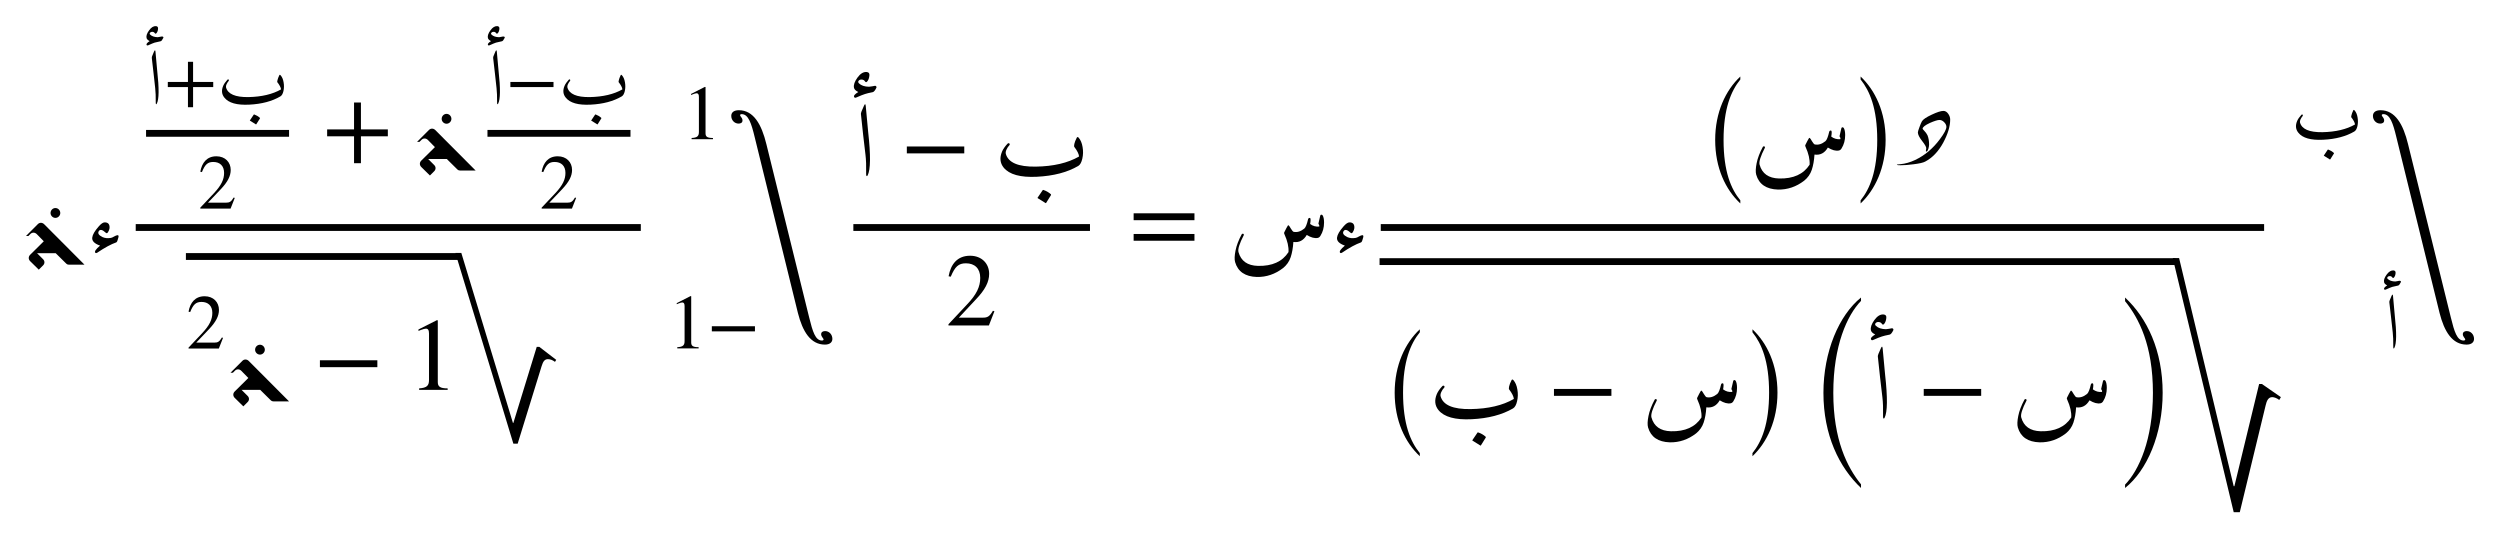 <ns0:svg xmlns:ns0="http://www.w3.org/2000/svg" xmlns:ns1="http://www.w3.org/1999/xlink" width="288.987" height="62.204" viewBox="0 0 288.987 62.204">
<ns0:defs>
<ns0:g>
<ns0:g id="glyph-0-0">
<ns0:path d="M 3.547 -4.078 C 3.859 -4.078 4.109 -4.344 4.109 -4.641 C 4.109 -4.953 3.859 -5.219 3.547 -5.219 C 3.234 -5.219 2.984 -4.953 2.984 -4.641 C 2.984 -4.344 3.234 -4.078 3.547 -4.078 Z M 2.125 1.406 C 2.328 1.203 2.328 0.906 2.125 0.703 L 1.422 0 L 3.578 0 L 4.812 1.219 C 4.891 1.297 4.984 1.328 5.094 1.328 L 6.906 1.328 L 2.234 -3.359 C 2.016 -3.562 1.719 -3.562 1.516 -3.359 L 0.141 -1.984 L 0.422 -1.984 L 0.656 -2.219 C 0.859 -2.422 1.156 -2.422 1.375 -2.219 L 2.203 -1.375 L 0.609 0.203 C 0.406 0.422 0.422 0.719 0.625 0.922 L 1.625 1.906 Z M 2.125 1.406 " />
</ns0:g>
<ns0:g id="glyph-1-0">
<ns0:path d="M 3.672 -1.484 C 3.641 -1.367 3.594 -1.289 3.531 -1.25 C 2.926 -1.039 2.188 -0.641 1.312 -0.047 C 1.227 0.004 1.16 0.004 1.109 -0.047 C 0.973 -0.18 1.156 -0.457 1.656 -0.875 C 1 -1.102 0.695 -1.414 0.75 -1.812 C 0.789 -2.145 1.039 -2.57 1.5 -3.094 C 1.77 -3.406 2 -3.562 2.188 -3.562 C 2.594 -3.562 2.781 -3.336 2.75 -2.891 C 2.727 -2.734 2.672 -2.582 2.578 -2.438 C 2.492 -2.289 2.398 -2.27 2.297 -2.375 C 1.93 -2.719 1.672 -2.781 1.516 -2.562 C 1.348 -2.312 1.488 -2.078 1.938 -1.859 C 2.219 -1.734 2.539 -1.703 2.906 -1.766 C 3.008 -1.785 3.129 -1.836 3.266 -1.922 C 3.41 -2.004 3.535 -2.055 3.641 -2.078 C 3.785 -2.098 3.828 -2.004 3.766 -1.797 Z M 3.672 -1.484 " />
</ns0:g>
<ns0:g id="glyph-1-1">
<ns0:path d="M 1.25 -8.094 C 1.363 -8.375 1.438 -8.379 1.469 -8.109 C 1.469 -8.109 1.562 -7.102 1.75 -5.094 C 2.051 -2.414 2.031 -0.742 1.688 -0.078 C 1.645 0.004 1.602 0.023 1.562 -0.016 C 1.531 -0.055 1.516 -0.117 1.516 -0.203 C 1.535 -1.148 1.508 -1.906 1.438 -2.469 C 1.363 -3.031 1.273 -3.785 1.172 -4.734 L 0.922 -7.078 C 0.898 -7.211 0.922 -7.348 0.984 -7.484 Z M 2.281 -9.703 C 1.852 -9.617 1.551 -9.547 1.375 -9.484 C 1.195 -9.43 0.859 -9.297 0.359 -9.078 C 0.254 -9.035 0.18 -9.051 0.141 -9.125 C 0.035 -9.27 0.191 -9.469 0.609 -9.719 C 0.305 -9.863 0.141 -10.031 0.109 -10.219 C 0.047 -10.539 0.18 -10.93 0.516 -11.391 C 0.848 -11.848 1.203 -12.062 1.578 -12.031 C 1.816 -12.008 1.922 -11.875 1.891 -11.625 C 1.867 -11.375 1.801 -11.164 1.688 -11 C 1.57 -10.832 1.473 -10.812 1.391 -10.938 C 1.305 -11.07 1.188 -11.145 1.031 -11.156 C 0.875 -11.176 0.75 -11.133 0.656 -11.031 C 0.57 -10.926 0.582 -10.82 0.688 -10.719 C 0.945 -10.469 1.332 -10.336 1.844 -10.328 C 1.926 -10.328 2.047 -10.344 2.203 -10.375 C 2.367 -10.414 2.484 -10.438 2.547 -10.438 C 2.609 -10.438 2.656 -10.41 2.688 -10.359 C 2.719 -10.305 2.723 -10.258 2.703 -10.219 C 2.555 -9.906 2.414 -9.734 2.281 -9.703 Z M 2.281 -9.703 " />
</ns0:g>
<ns0:g id="glyph-1-2">
<ns0:path d="M 9.797 -4.438 C 10.023 -4.176 10.176 -3.816 10.25 -3.359 C 10.332 -2.898 10.32 -2.453 10.219 -2.016 C 10.125 -1.586 9.969 -1.305 9.75 -1.172 C 8.477 -0.43 6.883 -0.016 4.969 0.078 C 3.062 0.172 1.781 -0.18 1.125 -0.984 C 0.707 -1.504 0.645 -2.117 0.938 -2.828 C 1.062 -3.117 1.273 -3.426 1.578 -3.75 C 1.629 -3.801 1.68 -3.816 1.734 -3.797 C 1.785 -3.785 1.816 -3.754 1.828 -3.703 C 1.836 -3.66 1.828 -3.617 1.797 -3.578 C 1.648 -3.422 1.535 -3.25 1.453 -3.062 C 1.367 -2.875 1.344 -2.711 1.375 -2.578 C 1.656 -1.555 2.812 -1.062 4.844 -1.094 C 6.883 -1.125 8.551 -1.516 9.844 -2.266 C 9.82 -2.555 9.633 -2.93 9.281 -3.391 C 9.258 -3.422 9.266 -3.531 9.297 -3.719 C 9.336 -3.906 9.43 -4.145 9.578 -4.438 C 9.629 -4.539 9.703 -4.539 9.797 -4.438 Z M 5.641 1.625 C 5.66 1.594 5.691 1.586 5.734 1.609 C 6.047 1.711 6.328 1.875 6.578 2.094 C 6.609 2.125 6.613 2.16 6.594 2.203 L 6.031 3.109 C 6 3.141 5.957 3.129 5.906 3.078 C 5.852 3.035 5.578 2.863 5.078 2.562 C 5.047 2.539 5.035 2.52 5.047 2.5 Z M 5.641 1.625 " />
</ns0:g>
<ns0:g id="glyph-1-3">
<ns0:path d="M 10.656 -4.344 C 10.676 -4.414 10.719 -4.453 10.781 -4.453 C 10.844 -4.453 10.895 -4.422 10.938 -4.359 C 11.039 -4.18 11.094 -3.91 11.094 -3.547 C 11.094 -2.961 10.953 -2.445 10.672 -2 C 10.598 -1.875 10.5 -1.797 10.375 -1.766 C 10.008 -1.691 9.582 -1.805 9.094 -2.109 C 8.727 -1.473 8.211 -1.203 7.547 -1.297 C 7.504 -0.609 7.398 -0.02 7.234 0.469 C 7.066 0.969 6.773 1.383 6.359 1.719 C 5.441 2.426 4.43 2.77 3.328 2.75 C 1.973 2.707 1.133 2.133 0.812 1.031 C 0.727 0.727 0.742 0.285 0.859 -0.297 C 0.973 -0.879 1.211 -1.508 1.578 -2.188 C 1.609 -2.227 1.645 -2.25 1.688 -2.25 C 1.738 -2.258 1.773 -2.242 1.797 -2.203 C 1.828 -2.172 1.832 -2.129 1.812 -2.078 C 1.312 -1.109 1.109 -0.457 1.203 -0.125 C 1.492 0.906 2.242 1.438 3.453 1.469 C 5.098 1.508 6.273 0.977 6.984 -0.125 C 7.023 -0.727 6.867 -1.414 6.516 -2.188 C 6.473 -2.27 6.461 -2.336 6.484 -2.391 C 6.66 -2.754 6.801 -3.02 6.906 -3.188 C 6.938 -3.238 6.973 -3.242 7.016 -3.203 C 7.055 -3.172 7.141 -3.047 7.266 -2.828 C 7.398 -2.609 7.504 -2.488 7.578 -2.469 C 7.984 -2.383 8.395 -2.508 8.812 -2.844 C 8.969 -2.977 9.113 -3.344 9.25 -3.938 C 9.27 -4 9.301 -4.039 9.344 -4.062 C 9.395 -4.082 9.441 -4.082 9.484 -4.062 C 9.555 -4 9.555 -3.77 9.484 -3.375 C 9.805 -3.133 10.16 -3.035 10.547 -3.078 C 10.555 -3.203 10.535 -3.285 10.484 -3.328 C 10.441 -3.379 10.43 -3.426 10.453 -3.469 Z M 10.656 -4.344 " />
</ns0:g>
<ns0:g id="glyph-2-0">
<ns0:path d="M 0.938 -6.062 C 1.031 -6.27 1.086 -6.273 1.109 -6.078 C 1.109 -6.078 1.176 -5.328 1.312 -3.828 C 1.539 -1.805 1.523 -0.551 1.266 -0.062 C 1.234 0.008 1.203 0.031 1.172 0 C 1.148 -0.039 1.141 -0.094 1.141 -0.156 C 1.148 -0.863 1.129 -1.426 1.078 -1.844 C 1.023 -2.27 0.961 -2.836 0.891 -3.547 L 0.688 -5.312 C 0.676 -5.406 0.695 -5.504 0.75 -5.609 Z M 1.703 -7.266 C 1.379 -7.203 1.148 -7.148 1.016 -7.109 C 0.879 -7.066 0.629 -6.961 0.266 -6.797 C 0.18 -6.766 0.125 -6.773 0.094 -6.828 C 0.02 -6.941 0.133 -7.094 0.438 -7.281 C 0.219 -7.395 0.098 -7.52 0.078 -7.656 C 0.023 -7.895 0.125 -8.188 0.375 -8.531 C 0.625 -8.875 0.891 -9.035 1.172 -9.016 C 1.348 -8.992 1.426 -8.891 1.406 -8.703 C 1.395 -8.516 1.344 -8.359 1.25 -8.234 C 1.164 -8.117 1.094 -8.109 1.031 -8.203 C 0.969 -8.297 0.879 -8.348 0.766 -8.359 C 0.648 -8.367 0.555 -8.332 0.484 -8.25 C 0.422 -8.176 0.426 -8.102 0.5 -8.031 C 0.695 -7.844 0.988 -7.742 1.375 -7.734 C 1.438 -7.734 1.523 -7.75 1.641 -7.781 C 1.766 -7.812 1.852 -7.82 1.906 -7.812 C 1.957 -7.812 1.992 -7.789 2.016 -7.75 C 2.035 -7.719 2.035 -7.688 2.016 -7.656 C 1.898 -7.414 1.797 -7.285 1.703 -7.266 Z M 1.703 -7.266 " />
</ns0:g>
<ns0:g id="glyph-2-1">
<ns0:path d="M 7.344 -3.328 C 7.52 -3.129 7.633 -2.859 7.688 -2.516 C 7.75 -2.172 7.742 -1.836 7.672 -1.516 C 7.598 -1.191 7.477 -0.984 7.312 -0.891 C 6.352 -0.328 5.156 -0.008 3.719 0.062 C 2.289 0.133 1.332 -0.133 0.844 -0.75 C 0.531 -1.133 0.484 -1.586 0.703 -2.109 C 0.797 -2.328 0.957 -2.562 1.188 -2.812 C 1.227 -2.852 1.266 -2.867 1.297 -2.859 C 1.336 -2.848 1.359 -2.82 1.359 -2.781 C 1.367 -2.75 1.363 -2.719 1.344 -2.688 C 1.238 -2.562 1.156 -2.43 1.094 -2.297 C 1.031 -2.16 1.008 -2.039 1.031 -1.938 C 1.238 -1.164 2.102 -0.789 3.625 -0.812 C 5.156 -0.844 6.41 -1.141 7.391 -1.703 C 7.367 -1.922 7.223 -2.203 6.953 -2.547 C 6.941 -2.566 6.953 -2.645 6.984 -2.781 C 7.016 -2.926 7.082 -3.109 7.188 -3.328 C 7.219 -3.41 7.27 -3.41 7.344 -3.328 Z M 4.234 1.219 C 4.242 1.195 4.27 1.191 4.312 1.203 C 4.539 1.285 4.75 1.41 4.938 1.578 C 4.969 1.598 4.973 1.625 4.953 1.656 L 4.531 2.328 C 4.508 2.359 4.477 2.352 4.438 2.312 C 4.395 2.281 4.188 2.148 3.812 1.922 C 3.781 1.91 3.773 1.895 3.797 1.875 Z M 4.234 1.219 " />
</ns0:g>
<ns0:g id="glyph-3-0">
<ns0:path d="M 5.688 -1.969 L 5.688 -2.562 L 3.359 -2.562 L 3.359 -4.891 L 2.766 -4.891 L 2.766 -2.562 L 0.438 -2.562 L 0.438 -1.969 L 2.766 -1.969 L 2.766 0.359 L 3.359 0.359 L 3.359 -1.969 Z M 5.688 -1.969 " />
</ns0:g>
<ns0:g id="glyph-3-1">
<ns0:path d="M 4.25 -1.234 L 4.125 -1.281 C 3.828 -0.781 3.641 -0.688 3.266 -0.688 L 1.156 -0.688 L 2.641 -2.25 C 3.438 -3.094 3.781 -3.766 3.781 -4.469 C 3.781 -5.359 3.141 -6.047 2.125 -6.047 C 1.031 -6.047 0.453 -5.312 0.266 -4.266 L 0.453 -4.219 C 0.812 -5.109 1.125 -5.391 1.766 -5.391 C 2.531 -5.391 3.016 -4.938 3.016 -4.125 C 3.016 -3.359 2.688 -2.688 1.859 -1.797 L 0.266 -0.109 L 0.266 0 L 3.766 0 Z M 4.25 -1.234 " />
</ns0:g>
<ns0:g id="glyph-3-2">
<ns0:path d="M 5.562 -1.969 L 5.562 -2.562 L 0.578 -2.562 L 0.578 -1.969 Z M 5.562 -1.969 " />
</ns0:g>
<ns0:g id="glyph-3-3">
<ns0:path d="M 3.531 0 L 3.531 -0.141 C 2.859 -0.141 2.672 -0.297 2.672 -0.688 L 2.672 -6.031 L 2.594 -6.047 L 1 -5.234 L 1 -5.109 L 1.234 -5.203 C 1.391 -5.266 1.547 -5.312 1.641 -5.312 C 1.828 -5.312 1.906 -5.172 1.906 -4.875 L 1.906 -0.844 C 1.906 -0.359 1.719 -0.172 1.062 -0.141 L 1.062 0 Z M 3.531 0 " />
</ns0:g>
<ns0:g id="glyph-4-0">
<ns0:path d="M 7.594 -2.625 L 7.594 -3.422 L 4.484 -3.422 L 4.484 -6.531 L 3.688 -6.531 L 3.688 -3.422 L 0.578 -3.422 L 0.578 -2.625 L 3.688 -2.625 L 3.688 0.484 L 4.484 0.484 L 4.484 -2.625 Z M 7.594 -2.625 " />
</ns0:g>
<ns0:g id="glyph-4-1">
<ns0:path d="M 7.406 -2.625 L 7.406 -3.422 L 0.766 -3.422 L 0.766 -2.625 Z M 7.406 -2.625 " />
</ns0:g>
<ns0:g id="glyph-4-2">
<ns0:path d="M 4.703 0 L 4.703 -0.172 C 3.812 -0.172 3.562 -0.391 3.562 -0.906 L 3.562 -8.031 L 3.469 -8.062 L 1.328 -6.984 L 1.328 -6.812 L 1.641 -6.938 C 1.859 -7.016 2.062 -7.078 2.188 -7.078 C 2.438 -7.078 2.547 -6.906 2.547 -6.5 L 2.547 -1.141 C 2.547 -0.484 2.297 -0.234 1.406 -0.172 L 1.406 0 Z M 4.703 0 " />
</ns0:g>
<ns0:g id="glyph-4-3">
<ns0:path d="M 9.688 0.125 L 4.734 -19.938 C 4.172 -22.266 3.234 -23.875 1.547 -23.875 C 0.922 -23.875 0.672 -23.578 0.672 -23.219 C 0.672 -22.719 1.047 -22.328 1.516 -22.328 C 1.75 -22.328 1.969 -22.422 1.969 -22.688 C 1.969 -23 1.719 -23.125 1.688 -23.297 C 1.688 -23.375 1.766 -23.422 1.875 -23.422 C 2.656 -23.422 3 -22.328 3.375 -20.781 L 8.375 -0.438 C 8.922 1.719 9.844 3.219 11.5 3.219 C 12.109 3.219 12.359 2.906 12.359 2.562 C 12.359 2.047 11.984 1.656 11.516 1.656 C 11.297 1.656 11.062 1.75 11.062 2.016 C 11.062 2.297 11.312 2.469 11.344 2.609 C 11.344 2.703 11.266 2.75 11.156 2.75 C 10.391 2.75 10.078 1.703 9.688 0.125 Z M 9.688 0.125 " />
</ns0:g>
<ns0:g id="glyph-4-4">
<ns0:path d="M 5.656 -1.641 L 5.484 -1.703 C 5.094 -1.031 4.844 -0.906 4.344 -0.906 L 1.547 -0.906 L 3.516 -3.016 C 4.578 -4.125 5.047 -5.031 5.047 -5.969 C 5.047 -7.156 4.188 -8.062 2.844 -8.062 C 1.375 -8.062 0.609 -7.094 0.359 -5.688 L 0.609 -5.641 C 1.094 -6.797 1.5 -7.188 2.359 -7.188 C 3.375 -7.188 4.016 -6.594 4.016 -5.5 C 4.016 -4.484 3.594 -3.578 2.469 -2.406 L 0.344 -0.141 L 0.344 0 L 5.016 0 Z M 5.656 -1.641 " />
</ns0:g>
<ns0:g id="glyph-4-5">
<ns0:path d="M 7.609 -1.438 L 7.609 -2.219 L 0.578 -2.219 L 0.578 -1.438 Z M 7.609 -3.812 L 7.609 -4.609 L 0.578 -4.609 L 0.578 -3.812 Z M 7.609 -3.812 " />
</ns0:g>
<ns0:g id="glyph-4-6">
<ns0:path d="M 4.562 1.594 C 3.484 0.281 2.625 -1.734 2.625 -5.391 C 2.625 -9 3.484 -11.047 4.562 -12.375 L 4.562 -12.719 C 2.859 -11.125 1.656 -8.578 1.656 -5.391 C 1.656 -2.141 2.859 0.359 4.562 1.953 Z M 4.562 1.594 " />
</ns0:g>
<ns0:g id="glyph-4-7">
<ns0:path d="M 1.031 -12.375 C 2.094 -11.047 2.953 -9.031 2.953 -5.391 C 2.953 -1.766 2.094 0.281 1.031 1.594 L 1.031 1.953 C 2.719 0.359 3.922 -2.203 3.922 -5.391 C 3.922 -8.625 2.719 -11.125 1.031 -12.719 Z M 1.031 -12.375 " />
</ns0:g>
<ns0:g id="glyph-4-8">
<ns0:path d="M 6 2.906 C 4.406 0.938 2.797 -2.234 2.797 -7.672 C 2.797 -13.141 4.406 -16.656 6 -18.297 L 6 -18.688 C 3.469 -16.656 1.656 -12.453 1.656 -7.672 C 1.656 -2.797 3.469 0.938 6 3.328 Z M 6 2.906 " />
</ns0:g>
<ns0:g id="glyph-4-9">
<ns0:path d="M 1.359 -18.266 C 2.953 -16.297 4.578 -13.172 4.578 -7.672 C 4.578 -2.25 2.953 1.297 1.359 2.938 L 1.359 3.328 C 3.906 1.297 5.703 -2.906 5.703 -7.672 C 5.703 -12.562 3.906 -16.312 1.359 -18.688 Z M 1.359 -18.266 " />
</ns0:g>
<ns0:g id="glyph-5-0">
<ns0:path d="M -13 -18.531 L -12.312 -18.531 L -6.344 1.125 L -6.297 1.125 L -3.594 -7.672 L -3.297 -7.672 L -1.344 -6.172 L -1.484 -5.938 C -1.766 -6.156 -2.062 -6.25 -2.297 -6.25 C -2.672 -6.25 -2.859 -6 -3.031 -5.438 L -5.797 3.516 L -6.297 3.516 Z M -13 -18.531 " />
</ns0:g>
<ns0:g id="glyph-5-1">
<ns0:path d="M -13.812 -24.547 L -13.078 -24.547 L -6.766 1.828 L -6.688 1.828 L -3.828 -9.984 L -3.5 -9.984 L -1.312 -8.469 L -1.5 -8.141 C -1.766 -8.359 -2.109 -8.469 -2.312 -8.469 C -2.766 -8.469 -2.953 -8.047 -3.078 -7.5 L -6.062 4.828 L -6.766 4.828 Z M -13.812 -24.547 " />
</ns0:g>
<ns0:g id="glyph-6-0">
<ns0:path d="M 5.797 -5.344 C 5.797 -4.551 5.523 -3.656 4.984 -2.656 C 4.43 -1.645 3.738 -0.922 2.906 -0.484 C 2.676 -0.359 2.219 -0.254 1.531 -0.172 C 0.969 -0.098 0.484 -0.062 0.078 -0.062 C -0.141 -0.062 -0.281 -0.07 -0.344 -0.094 L -0.359 -0.141 C -0.273 -0.148 -0.133 -0.164 0.062 -0.188 C 0.602 -0.238 1.164 -0.398 1.75 -0.672 C 2.863 -1.203 3.816 -2.004 4.609 -3.078 C 5.109 -3.742 5.359 -4.219 5.359 -4.5 C 5.359 -4.688 5.273 -4.863 5.109 -5.031 C 4.941 -5.207 4.758 -5.297 4.562 -5.297 C 4.344 -5.297 3.973 -5.18 3.453 -4.953 C 2.891 -4.691 2.609 -4.469 2.609 -4.281 C 2.609 -4.258 2.672 -4.18 2.797 -4.047 C 2.953 -3.891 3.078 -3.719 3.172 -3.531 C 3.297 -3.227 3.359 -2.867 3.359 -2.453 C 3.359 -2.328 3.332 -2.172 3.281 -1.984 C 3.207 -1.754 3.129 -1.641 3.047 -1.641 L 2.984 -1.688 L 3.031 -2.031 C 3.031 -2.188 2.867 -2.469 2.547 -2.875 C 2.223 -3.289 2.062 -3.617 2.062 -3.859 C 2.062 -3.941 2.125 -4.148 2.25 -4.484 C 2.363 -4.797 2.457 -5.016 2.531 -5.141 C 2.656 -5.359 3.031 -5.613 3.656 -5.906 C 4.27 -6.195 4.723 -6.344 5.016 -6.344 C 5.234 -6.344 5.422 -6.227 5.578 -6 C 5.723 -5.789 5.797 -5.57 5.797 -5.344 Z M 5.797 -5.344 " />
</ns0:g>
</ns0:g>
</ns0:defs>
<ns0:g id="viewport-shift" transform="translate(-151.777,-139.037)"><ns0:g fill="rgb(0%, 0%, 0%)" fill-opacity="1">
<ns0:use ns1:href="#glyph-0-0" x="154.636" y="168.303" />
</ns0:g>
<ns0:g fill="rgb(0%, 0%, 0%)" fill-opacity="1">
<ns0:use ns1:href="#glyph-1-0" x="161.691" y="168.303" />
</ns0:g>
<ns0:g fill="rgb(0%, 0%, 0%)" fill-opacity="1">
<ns0:use ns1:href="#glyph-2-0" x="168.639" y="151.072" />
</ns0:g>
<ns0:g fill="rgb(0%, 0%, 0%)" fill-opacity="1">
<ns0:use ns1:href="#glyph-3-0" x="170.737" y="151.072" />
</ns0:g>
<ns0:g fill="rgb(0%, 0%, 0%)" fill-opacity="1">
<ns0:use ns1:href="#glyph-2-1" x="176.872" y="151.072" />
</ns0:g>
<ns0:path fill="none" stroke-width="0.789" stroke-linecap="butt" stroke-linejoin="miter" stroke="rgb(0%, 0%, 0%)" stroke-opacity="1" stroke-miterlimit="10" d="M 96.845 -82.166 L 113.392 -82.166 " transform="matrix(0.999, 0, 0, -0.999, 71.913, 72.367)" />
<ns0:g fill="rgb(0%, 0%, 0%)" fill-opacity="1">
<ns0:use ns1:href="#glyph-3-1" x="174.665" y="163.15" />
</ns0:g>
<ns0:g fill="rgb(0%, 0%, 0%)" fill-opacity="1">
<ns0:use ns1:href="#glyph-4-0" x="189.015" y="157.418" />
</ns0:g>
<ns0:g fill="rgb(0%, 0%, 0%)" fill-opacity="1">
<ns0:use ns1:href="#glyph-0-0" x="199.848" y="157.418" />
</ns0:g>
<ns0:g fill="rgb(0%, 0%, 0%)" fill-opacity="1">
<ns0:use ns1:href="#glyph-2-0" x="208.097" y="151.072" />
</ns0:g>
<ns0:g fill="rgb(0%, 0%, 0%)" fill-opacity="1">
<ns0:use ns1:href="#glyph-3-2" x="210.197" y="151.072" />
</ns0:g>
<ns0:g fill="rgb(0%, 0%, 0%)" fill-opacity="1">
<ns0:use ns1:href="#glyph-2-1" x="216.331" y="151.072" />
</ns0:g>
<ns0:path fill="none" stroke-width="0.789" stroke-linecap="butt" stroke-linejoin="miter" stroke="rgb(0%, 0%, 0%)" stroke-opacity="1" stroke-miterlimit="10" d="M 136.349 -82.166 L 152.897 -82.166 " transform="matrix(0.999, 0, 0, -0.999, 71.913, 72.367)" />
<ns0:g fill="rgb(0%, 0%, 0%)" fill-opacity="1">
<ns0:use ns1:href="#glyph-3-1" x="214.123" y="163.15" />
</ns0:g>
<ns0:path fill="none" stroke-width="0.789" stroke-linecap="butt" stroke-linejoin="miter" stroke="rgb(0%, 0%, 0%)" stroke-opacity="1" stroke-miterlimit="10" d="M 95.648 -93.062 L 154.093 -93.062 " transform="matrix(0.999, 0, 0, -0.999, 71.913, 72.367)" />
<ns0:g fill="rgb(0%, 0%, 0%)" fill-opacity="1">
<ns0:use ns1:href="#glyph-5-0" x="217.415" y="186.804" />
</ns0:g>
<ns0:path fill="none" stroke-width="0.789" stroke-linecap="butt" stroke-linejoin="miter" stroke="rgb(0%, 0%, 0%)" stroke-opacity="1" stroke-miterlimit="10" d="M 151.669 -96.418 L 183.196 -96.418 " transform="matrix(-0.999, 0, 0, -0.999, 356.279, 72.367)" />
<ns0:g fill="rgb(0%, 0%, 0%)" fill-opacity="1">
<ns0:use ns1:href="#glyph-3-1" x="173.306" y="179.329" />
</ns0:g>
<ns0:g fill="rgb(0%, 0%, 0%)" fill-opacity="1">
<ns0:use ns1:href="#glyph-0-0" x="178.281" y="184.105" />
</ns0:g>
<ns0:g fill="rgb(0%, 0%, 0%)" fill-opacity="1">
<ns0:use ns1:href="#glyph-4-1" x="187.991" y="184.105" />
</ns0:g>
<ns0:g fill="rgb(0%, 0%, 0%)" fill-opacity="1">
<ns0:use ns1:href="#glyph-4-2" x="198.821" y="184.105" />
</ns0:g>
<ns0:g fill="rgb(0%, 0%, 0%)" fill-opacity="1">
<ns0:use ns1:href="#glyph-3-3" x="230.661" y="155.129" />
</ns0:g>
<ns0:g fill="rgb(0%, 0%, 0%)" fill-opacity="1">
<ns0:use ns1:href="#glyph-3-3" x="229.005" y="179.311" />
<ns0:use ns1:href="#glyph-3-2" x="233.483" y="179.311" />
</ns0:g>
<ns0:g fill="rgb(0%, 0%, 0%)" fill-opacity="1">
<ns0:use ns1:href="#glyph-4-3" x="235.636" y="175.652" />
</ns0:g>
<ns0:g fill="rgb(0%, 0%, 0%)" fill-opacity="1">
<ns0:use ns1:href="#glyph-1-1" x="250.383" y="159.392" />
</ns0:g>
<ns0:g fill="rgb(0%, 0%, 0%)" fill-opacity="1">
<ns0:use ns1:href="#glyph-4-1" x="255.836" y="159.392" />
</ns0:g>
<ns0:g fill="rgb(0%, 0%, 0%)" fill-opacity="1">
<ns0:use ns1:href="#glyph-1-2" x="266.668" y="159.392" />
</ns0:g>
<ns0:path fill="none" stroke-width="0.789" stroke-linecap="butt" stroke-linejoin="miter" stroke="rgb(0%, 0%, 0%)" stroke-opacity="1" stroke-miterlimit="10" d="M 178.686 -93.062 L 206.066 -93.062 " transform="matrix(0.999, 0, 0, -0.999, 71.913, 72.367)" />
<ns0:g fill="rgb(0%, 0%, 0%)" fill-opacity="1">
<ns0:use ns1:href="#glyph-4-4" x="261.071" y="176.661" />
</ns0:g>
<ns0:g fill="rgb(0%, 0%, 0%)" fill-opacity="1">
<ns0:use ns1:href="#glyph-4-5" x="282.241" y="168.303" />
</ns0:g>
<ns0:g fill="rgb(0%, 0%, 0%)" fill-opacity="1">
<ns0:use ns1:href="#glyph-1-3" x="293.737" y="168.303" />
<ns0:use ns1:href="#glyph-1-0" x="305.582" y="168.303" />
</ns0:g>
<ns0:g fill="rgb(0%, 0%, 0%)" fill-opacity="1">
<ns0:use ns1:href="#glyph-4-6" x="348.387" y="160.601" />
</ns0:g>
<ns0:g fill="rgb(0%, 0%, 0%)" fill-opacity="1">
<ns0:use ns1:href="#glyph-1-3" x="353.975" y="158.201" />
</ns0:g>
<ns0:g fill="rgb(0%, 0%, 0%)" fill-opacity="1">
<ns0:use ns1:href="#glyph-4-7" x="365.823" y="160.601" />
</ns0:g>
<ns0:g fill="rgb(0%, 0%, 0%)" fill-opacity="1">
<ns0:use ns1:href="#glyph-6-0" x="371.411" y="158.201" />
</ns0:g>
<ns0:path fill="none" stroke-width="0.789" stroke-linecap="butt" stroke-linejoin="miter" stroke="rgb(0%, 0%, 0%)" stroke-opacity="1" stroke-miterlimit="10" d="M 239.713 -93.062 L 341.926 -93.062 " transform="matrix(0.999, 0, 0, -0.999, 71.913, 72.367)" />
<ns0:g fill="rgb(0%, 0%, 0%)" fill-opacity="1">
<ns0:use ns1:href="#glyph-5-1" x="416.747" y="193.413" />
</ns0:g>
<ns0:path fill="none" stroke-width="0.789" stroke-linecap="butt" stroke-linejoin="miter" stroke="rgb(0%, 0%, 0%)" stroke-opacity="1" stroke-miterlimit="10" d="M 352.043 -97.008 L 444.139 -97.008 " transform="matrix(-0.999, 0, 0, -0.999, 754.942, 72.367)" />
<ns0:g fill="rgb(0%, 0%, 0%)" fill-opacity="1">
<ns0:use ns1:href="#glyph-4-6" x="311.338" y="189.82" />
</ns0:g>
<ns0:g fill="rgb(0%, 0%, 0%)" fill-opacity="1">
<ns0:use ns1:href="#glyph-1-2" x="316.927" y="187.419" />
</ns0:g>
<ns0:g fill="rgb(0%, 0%, 0%)" fill-opacity="1">
<ns0:use ns1:href="#glyph-4-1" x="330.641" y="187.419" />
</ns0:g>
<ns0:g fill="rgb(0%, 0%, 0%)" fill-opacity="1">
<ns0:use ns1:href="#glyph-1-3" x="341.474" y="187.419" />
</ns0:g>
<ns0:g fill="rgb(0%, 0%, 0%)" fill-opacity="1">
<ns0:use ns1:href="#glyph-4-7" x="353.322" y="189.82" />
</ns0:g>
<ns0:g fill="rgb(0%, 0%, 0%)" fill-opacity="1">
<ns0:use ns1:href="#glyph-4-8" x="360.9" y="192.118" />
</ns0:g>
<ns0:g fill="rgb(0%, 0%, 0%)" fill-opacity="1">
<ns0:use ns1:href="#glyph-1-1" x="367.933" y="187.419" />
</ns0:g>
<ns0:g fill="rgb(0%, 0%, 0%)" fill-opacity="1">
<ns0:use ns1:href="#glyph-4-1" x="373.385" y="187.419" />
</ns0:g>
<ns0:g fill="rgb(0%, 0%, 0%)" fill-opacity="1">
<ns0:use ns1:href="#glyph-1-3" x="384.218" y="187.419" />
</ns0:g>
<ns0:g fill="rgb(0%, 0%, 0%)" fill-opacity="1">
<ns0:use ns1:href="#glyph-4-9" x="396.066" y="192.118" />
</ns0:g>
<ns0:g fill="rgb(0%, 0%, 0%)" fill-opacity="1">
<ns0:use ns1:href="#glyph-2-1" x="416.612" y="155.129" />
</ns0:g>
<ns0:g fill="rgb(0%, 0%, 0%)" fill-opacity="1">
<ns0:use ns1:href="#glyph-2-0" x="427.286" y="179.311" />
</ns0:g>
<ns0:g fill="rgb(0%, 0%, 0%)" fill-opacity="1">
<ns0:use ns1:href="#glyph-4-3" x="425.404" y="175.652" />
</ns0:g>
</ns0:g></ns0:svg>